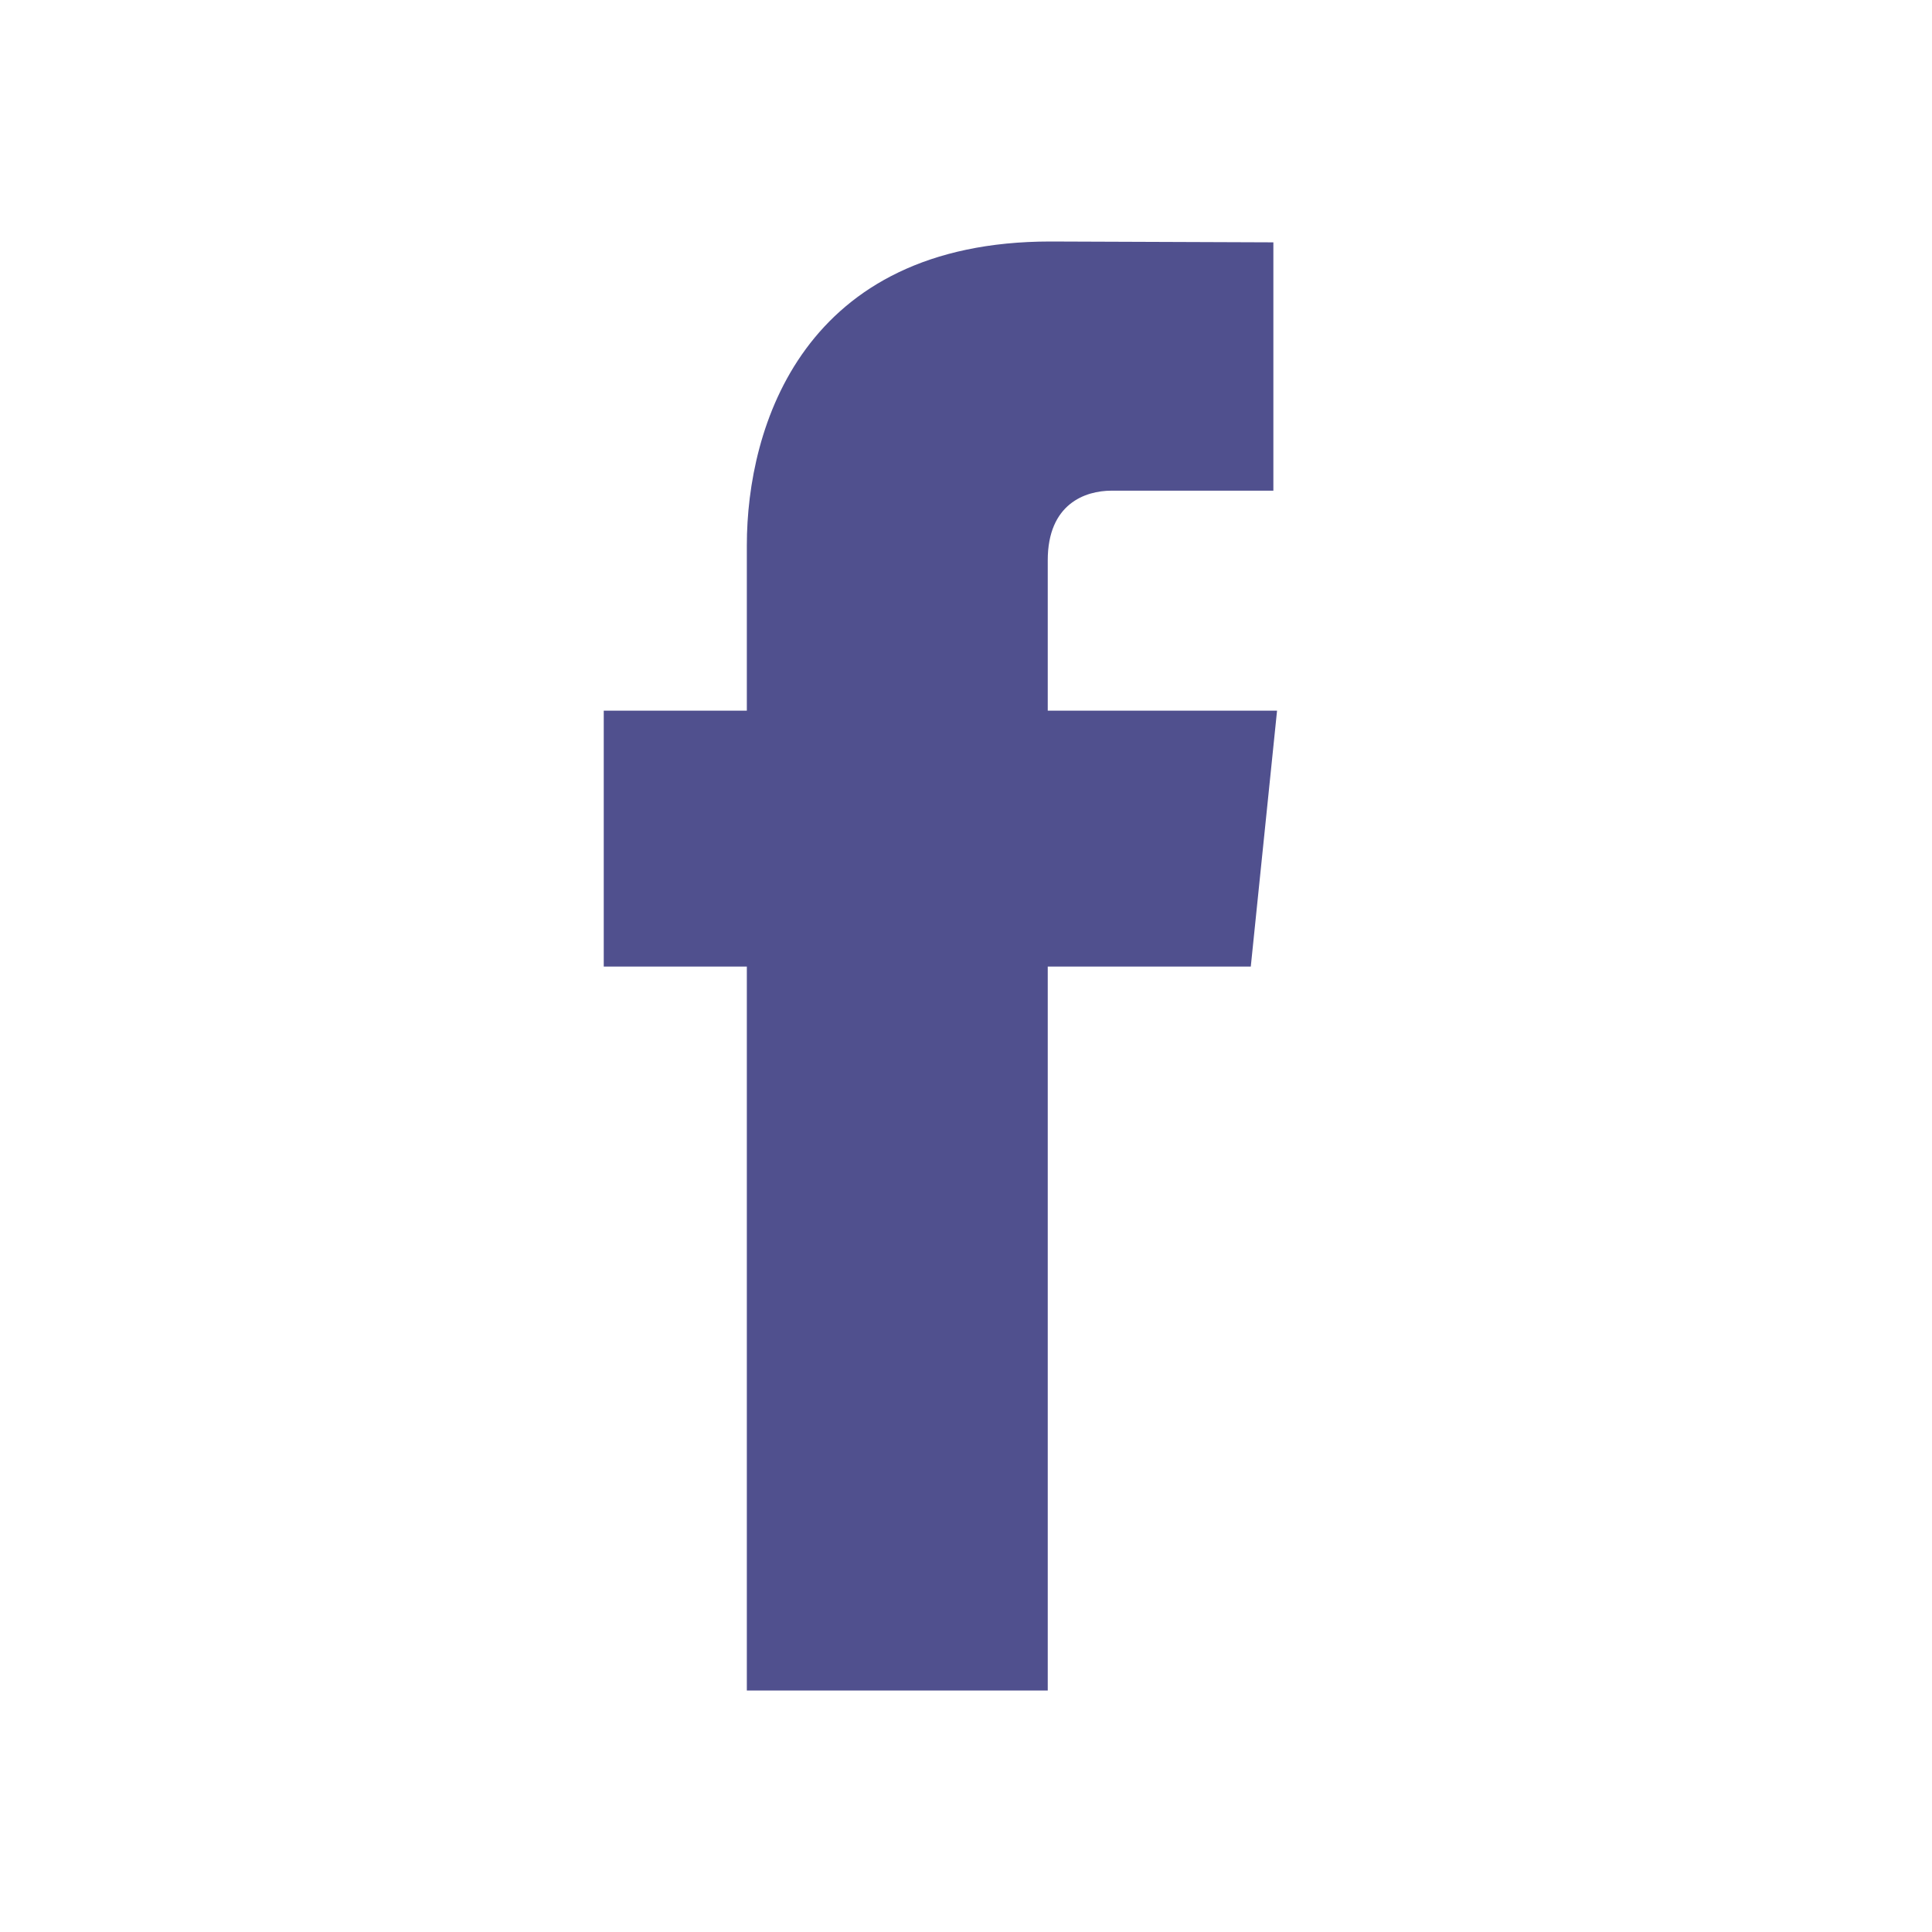 <svg width="32" height="32" viewBox="0 0 32 32" fill="none" xmlns="http://www.w3.org/2000/svg">
<g id="104498_facebook_icon 2">
<path id="Vector" d="M21.152 11.771H17.354V9.28C17.354 8.345 17.974 8.127 18.411 8.127C18.846 8.127 21.091 8.127 21.091 8.127V4.014L17.4 4C13.302 4 12.37 7.067 12.37 9.03V11.771H10V16.009H12.37C12.37 21.447 12.37 28 12.37 28H17.354C17.354 28 17.354 21.383 17.354 16.009H20.717L21.152 11.771Z" fill="#50508E"/>
</g>
</svg>
